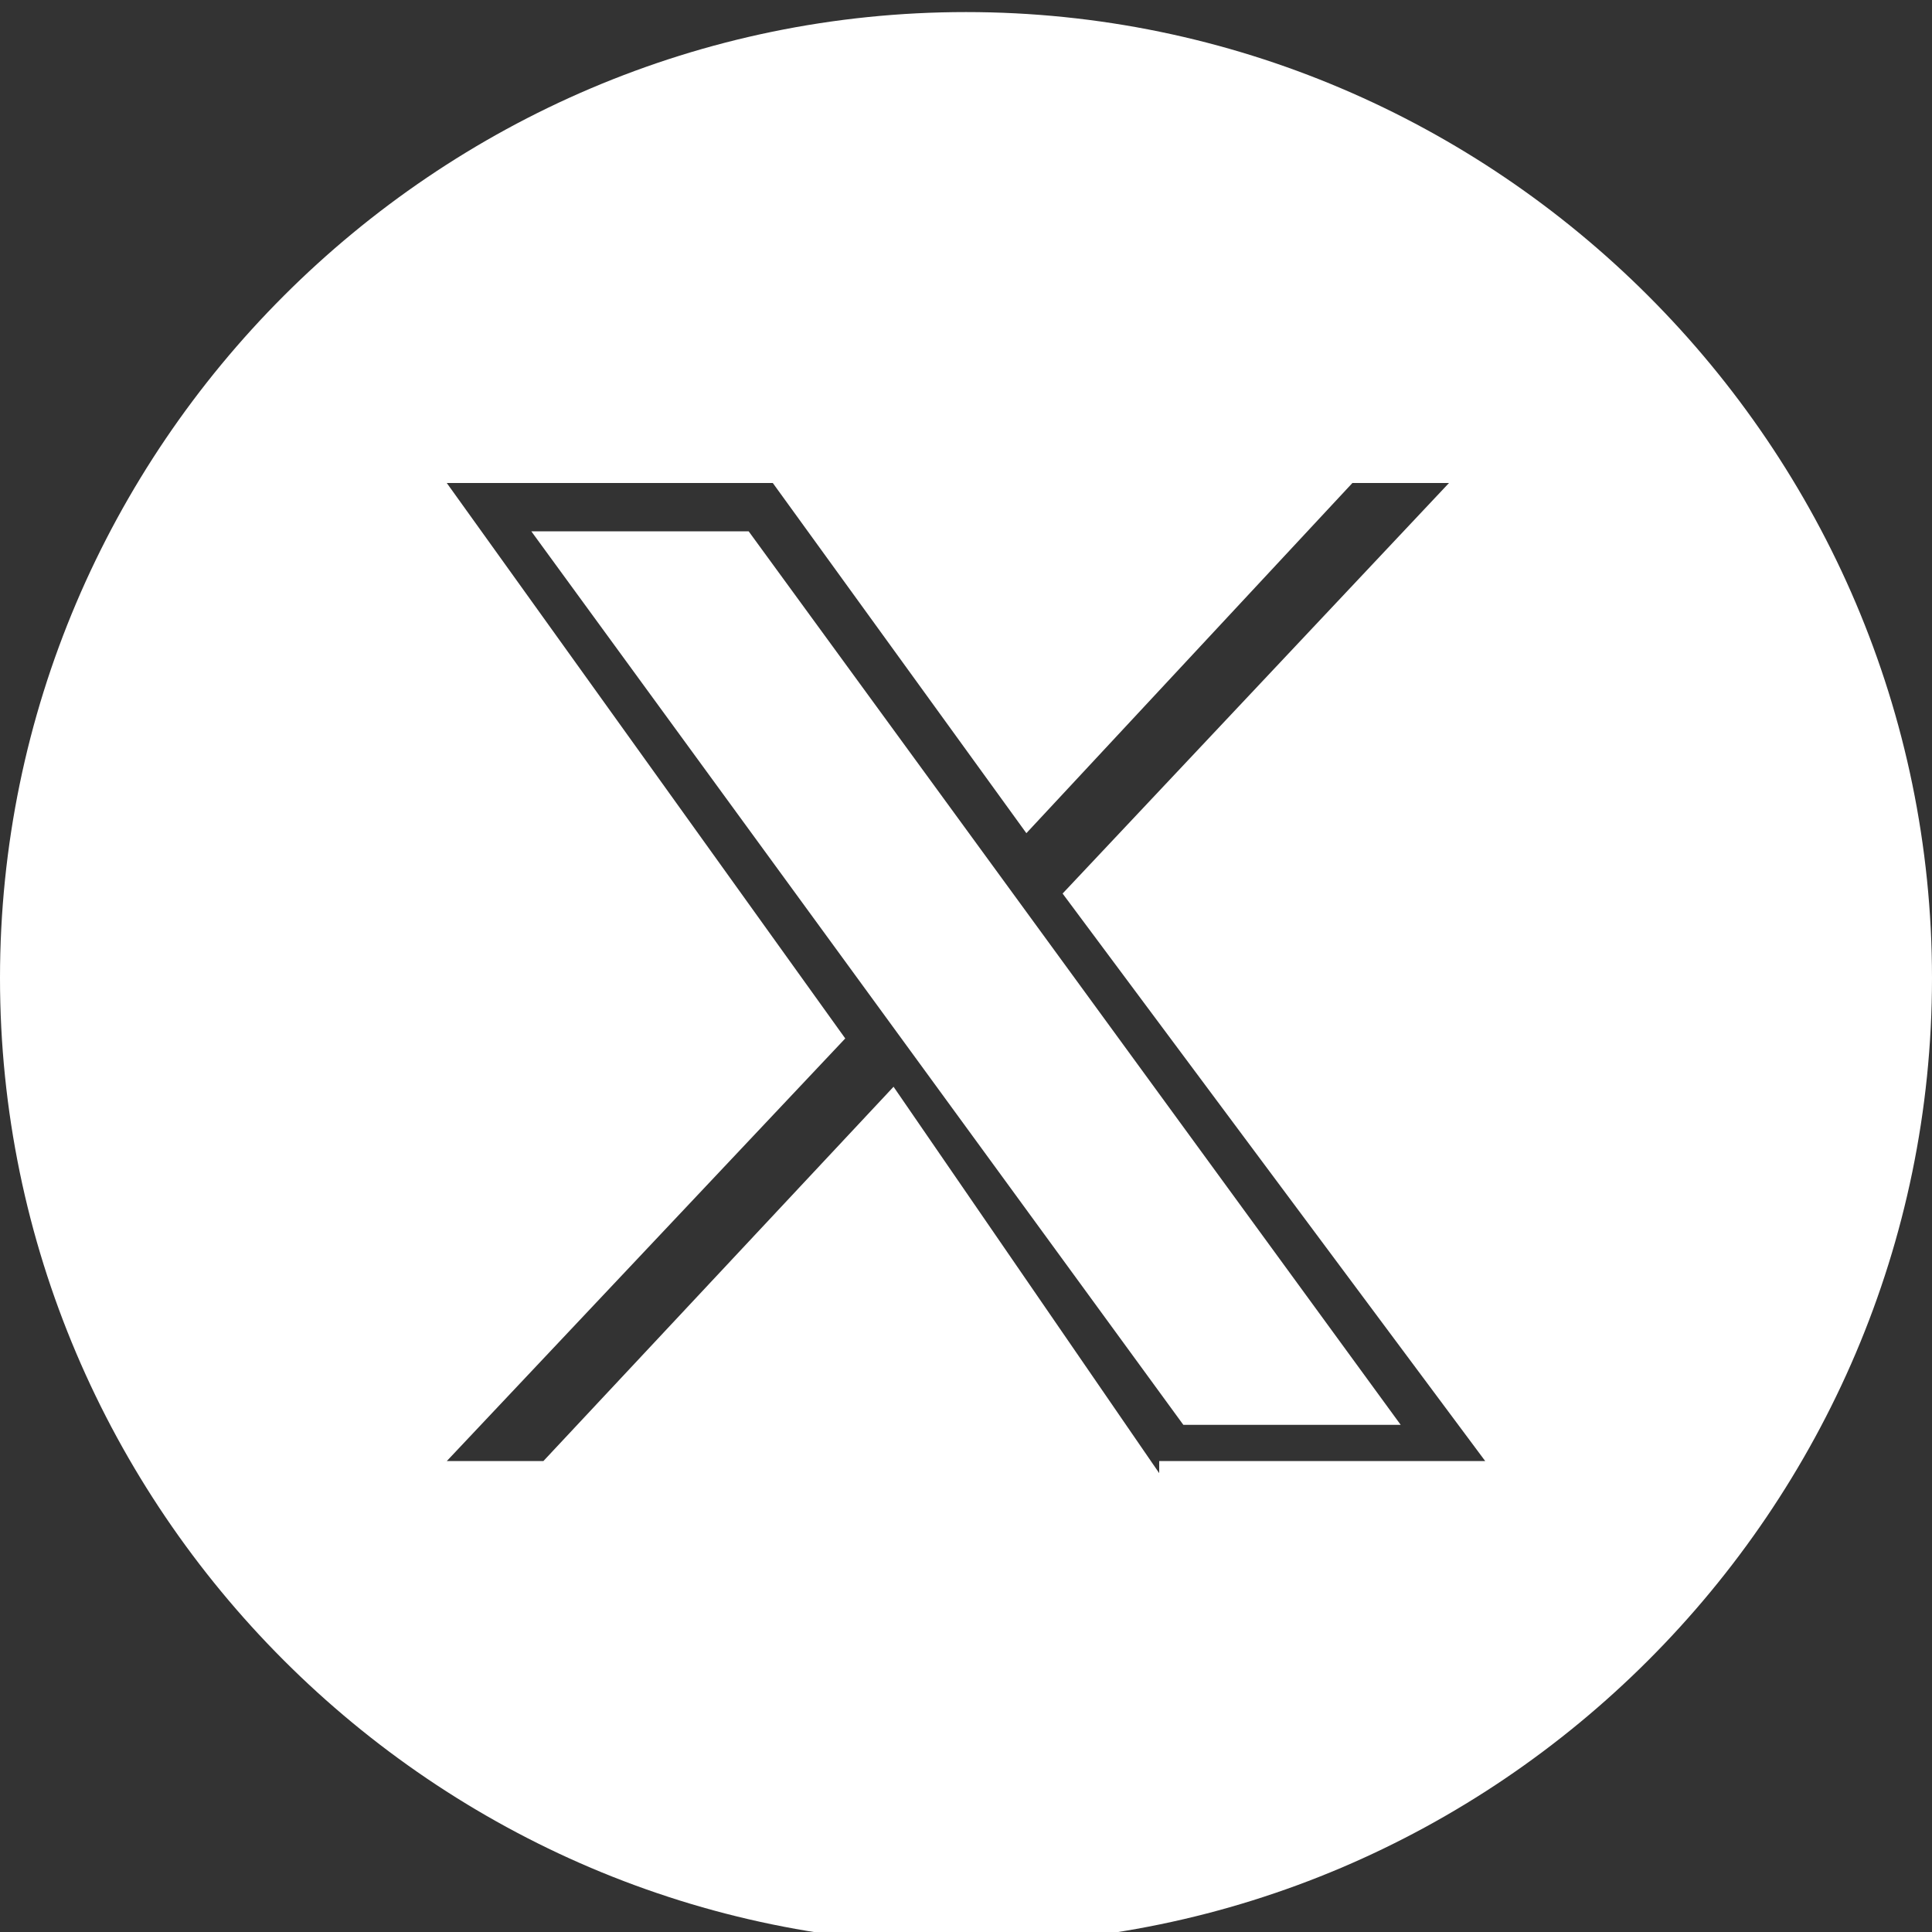 <svg version="1.1" id="Capa_1" xmlns="http://www.w3.org/2000/svg" xmlns:xlink="http://www.w3.org/1999/xlink" x="0px" y="0px"
	 viewBox="0 0 16 16" style="enable-background:new 0 0 16 16;" xml:space="preserve" width="16px" height="16px">
<rect x="0" y="0" width="16" height="16" fill="#333333" stroke="none"/>
<style type="text/css">
	.st0{fill:#FFFFFF;}
</style>
<g>
	<polygon class="st0" points="4.4,4.4 9.8,11.8 11.6,11.8 6.2,4.4 	"/>
	<path class="st0" d="M8,0.1c-4.4,0-8,3.6-8,8s3.6,8,8,8s8-3.6,8-8S12.4,0.1,8,0.1z M9.6,12.2L7.4,9l-2.9,3.1H3.7L7,8.6L3.7,4h2.7
		l2.1,2.9L11.2,4H12L8.8,7.4l3.5,4.7H9.6V12.2z"/>
</g>
</svg>
